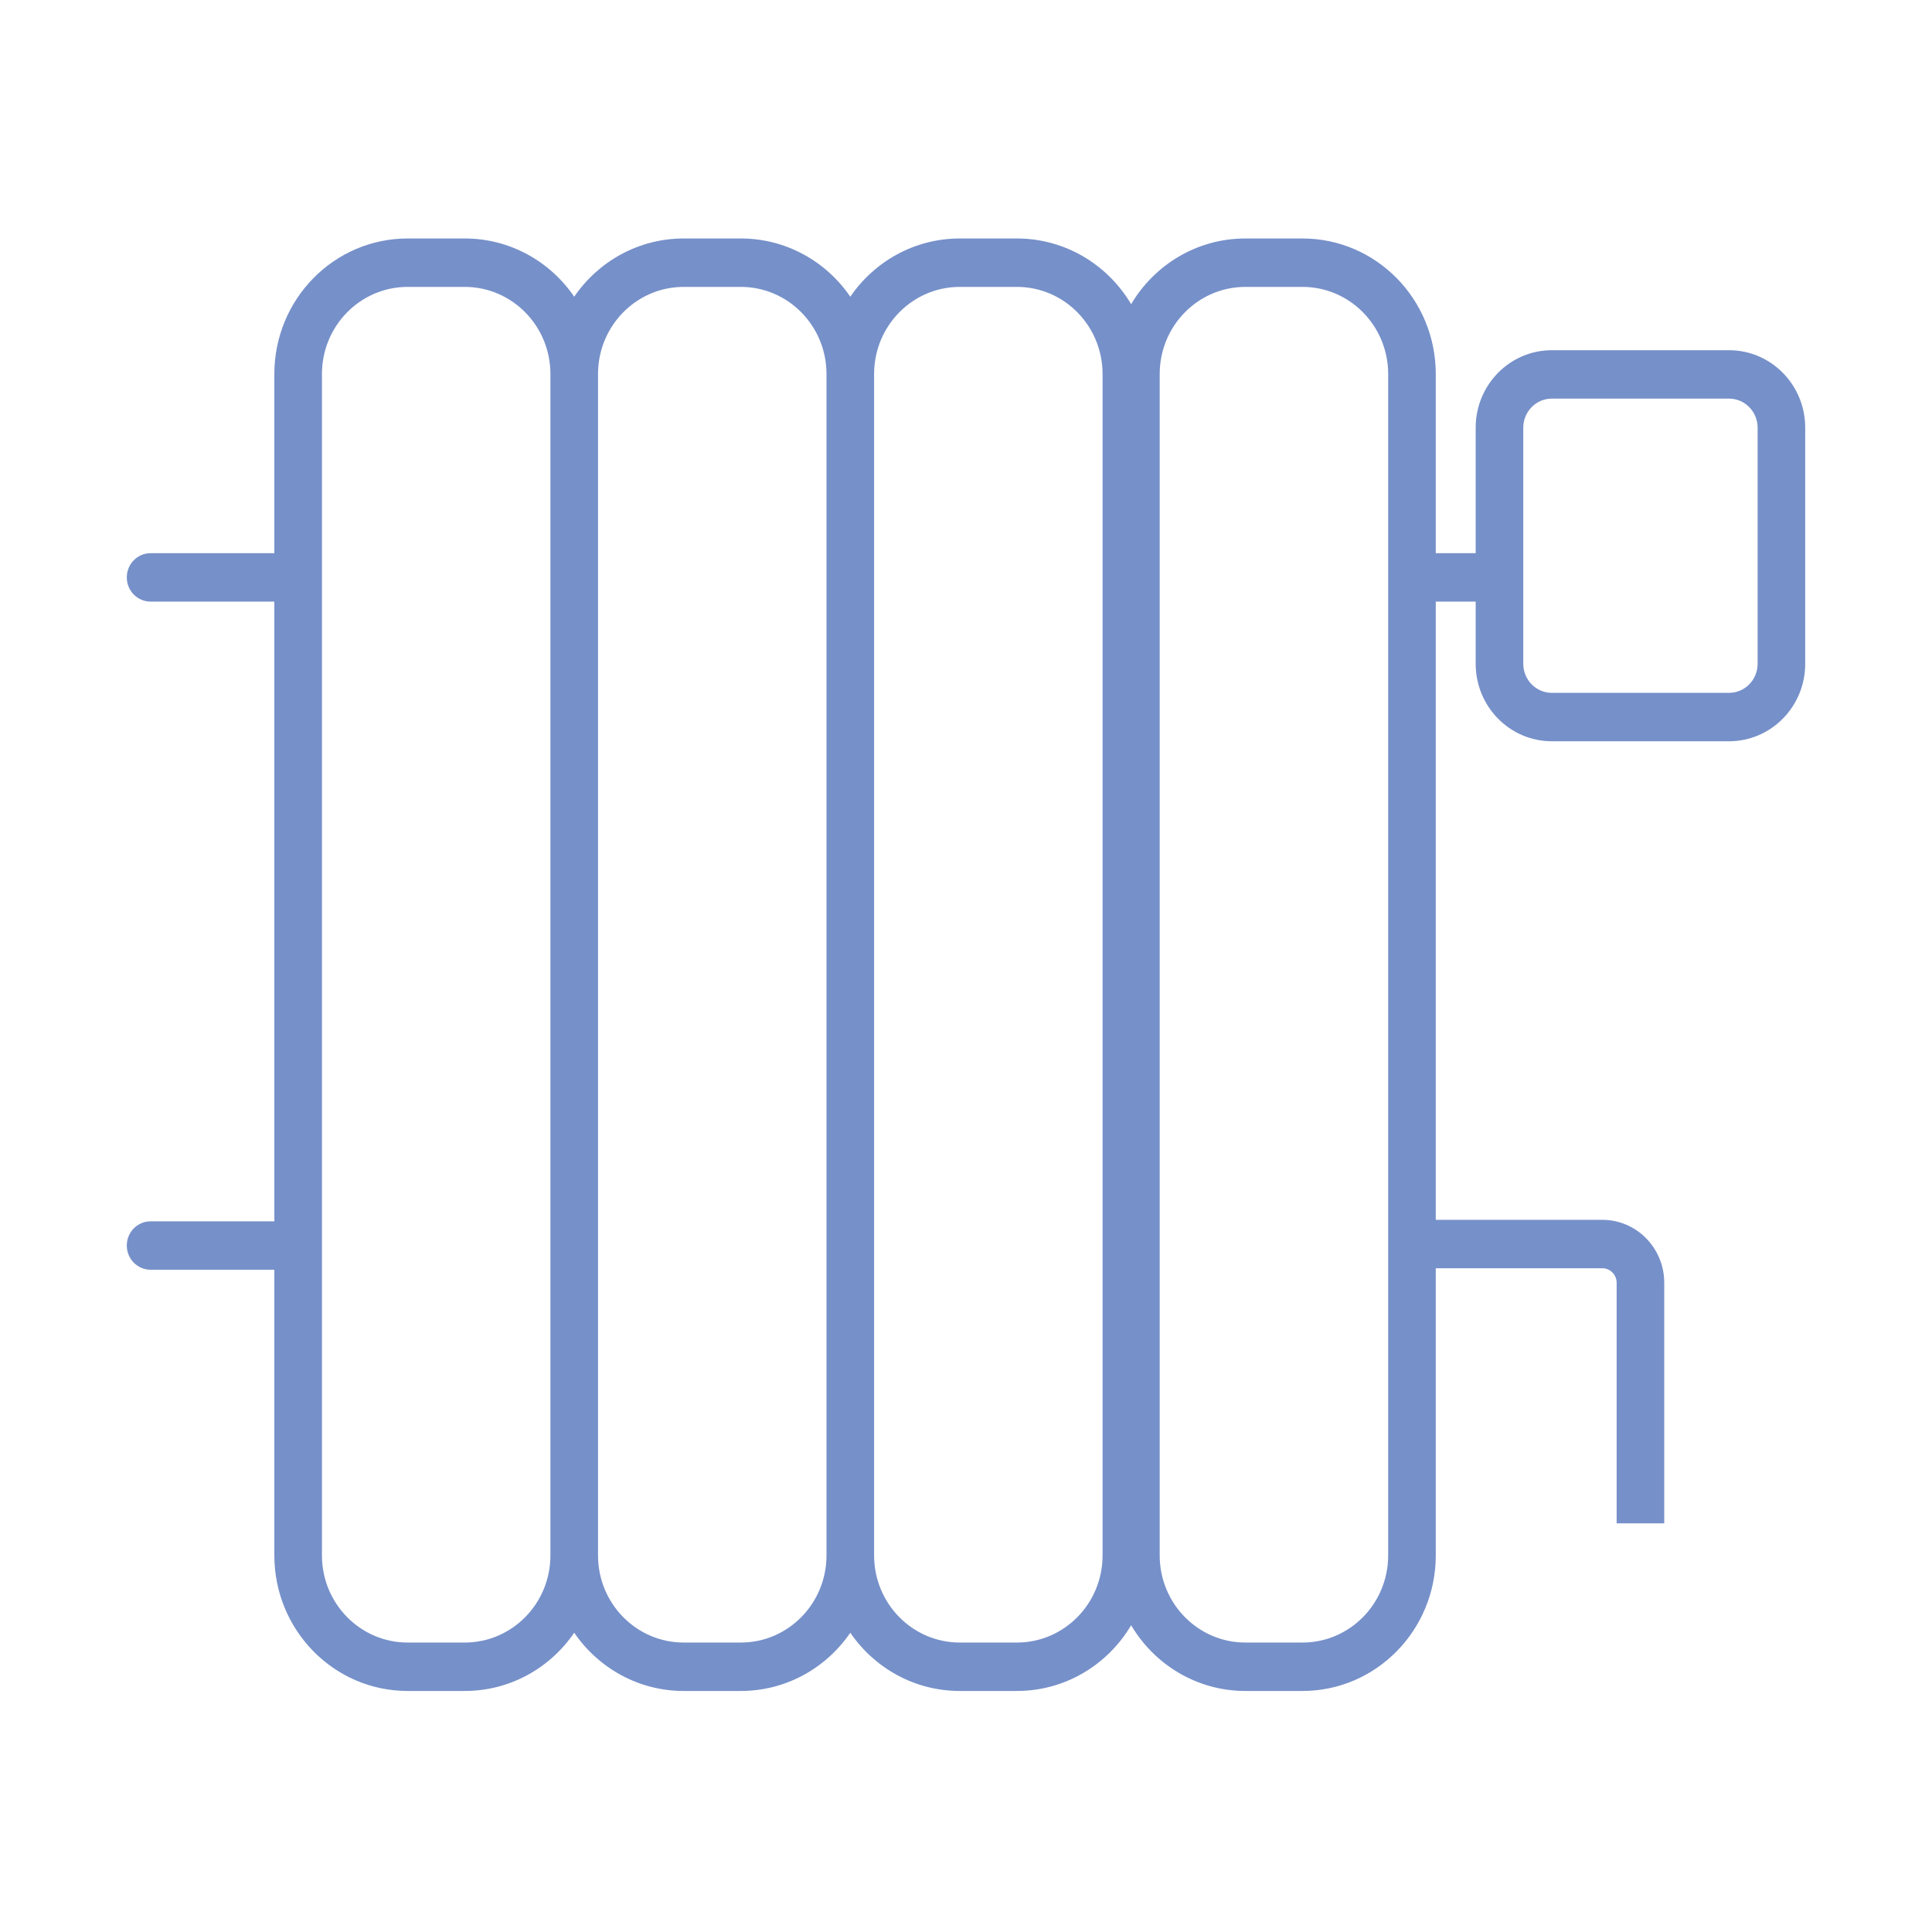 <svg width="640" height="640" viewBox="0 0 640 640" fill="none" xmlns="http://www.w3.org/2000/svg">
<path fill-rule="evenodd" clip-rule="evenodd" d="M153.952 560.154C168.974 560.154 182.243 552.524 190.218 540.865C198.193 552.524 211.463 560.154 226.485 560.154H245.406C260.427 560.154 273.698 552.524 281.672 540.865C289.647 552.524 302.916 560.154 317.939 560.154H336.86C352.919 560.154 366.978 551.431 374.704 538.391C382.428 551.431 396.486 560.154 412.546 560.154H431.467C455.85 560.154 475.618 540.048 475.618 515.246V420.125H530.805C533.416 420.125 535.536 422.279 535.536 424.937V504.635H551.302V424.937C551.302 413.421 542.126 404.087 530.805 404.087H475.618V199.288H488.838V219.892C488.838 234.064 500.133 245.553 514.065 245.553H572.77C586.705 245.553 598 234.064 598 219.892V141.673C598 127.501 586.705 116.012 572.77 116.012H514.065C500.133 116.012 488.838 127.501 488.838 141.673V183.25H475.618V123.908C475.618 99.106 455.85 79 431.467 79H412.546C396.486 79 382.428 87.722 374.702 100.764C366.978 87.722 352.919 79 336.86 79H317.939C302.916 79 289.647 86.631 281.672 98.289C273.698 86.631 260.427 79 245.406 79H226.485C211.463 79 198.193 86.631 190.218 98.289C182.243 86.631 168.974 79 153.952 79H135.031C110.647 79 90.88 99.106 90.88 123.908V183.25H49.884C45.53 183.25 42 186.84 42 191.269C42 195.698 45.53 199.288 49.884 199.288H90.88V404.581H49.884C45.53 404.581 42 408.171 42 412.6C42 417.029 45.53 420.619 49.884 420.619H90.88V515.246C90.88 540.048 110.647 560.154 135.031 560.154H153.952ZM153.952 95.038H135.031C119.356 95.038 106.648 107.964 106.648 123.908V515.246C106.648 531.191 119.356 544.115 135.031 544.115H153.952C169.627 544.115 182.334 531.191 182.334 515.246V123.908C182.334 107.964 169.627 95.038 153.952 95.038ZM289.557 123.908V515.246C289.557 531.191 302.264 544.115 317.939 544.115H336.86C352.535 544.115 365.241 531.191 365.241 515.246V123.908C365.241 107.964 352.535 95.038 336.86 95.038H317.939C302.264 95.038 289.557 107.964 289.557 123.908ZM273.788 123.908C273.788 107.964 261.081 95.038 245.406 95.038H226.485C210.81 95.038 198.102 107.964 198.102 123.908V515.246C198.102 531.191 210.81 544.115 226.485 544.115H245.406C261.081 544.115 273.788 531.191 273.788 515.246V123.908ZM431.467 95.038H412.546C396.871 95.038 384.165 107.964 384.165 123.908V515.246C384.165 531.191 396.871 544.115 412.546 544.115H431.467C447.142 544.115 459.849 531.191 459.849 515.246V123.908C459.849 107.964 447.142 95.038 431.467 95.038ZM572.77 132.05H514.065C508.841 132.05 504.605 136.359 504.605 141.673V219.892C504.605 225.206 508.841 229.515 514.065 229.515H572.77C577.997 229.515 582.233 225.206 582.233 219.892V141.673C582.233 136.359 577.997 132.05 572.77 132.05Z" fill="#7690C9"/>
</svg>
